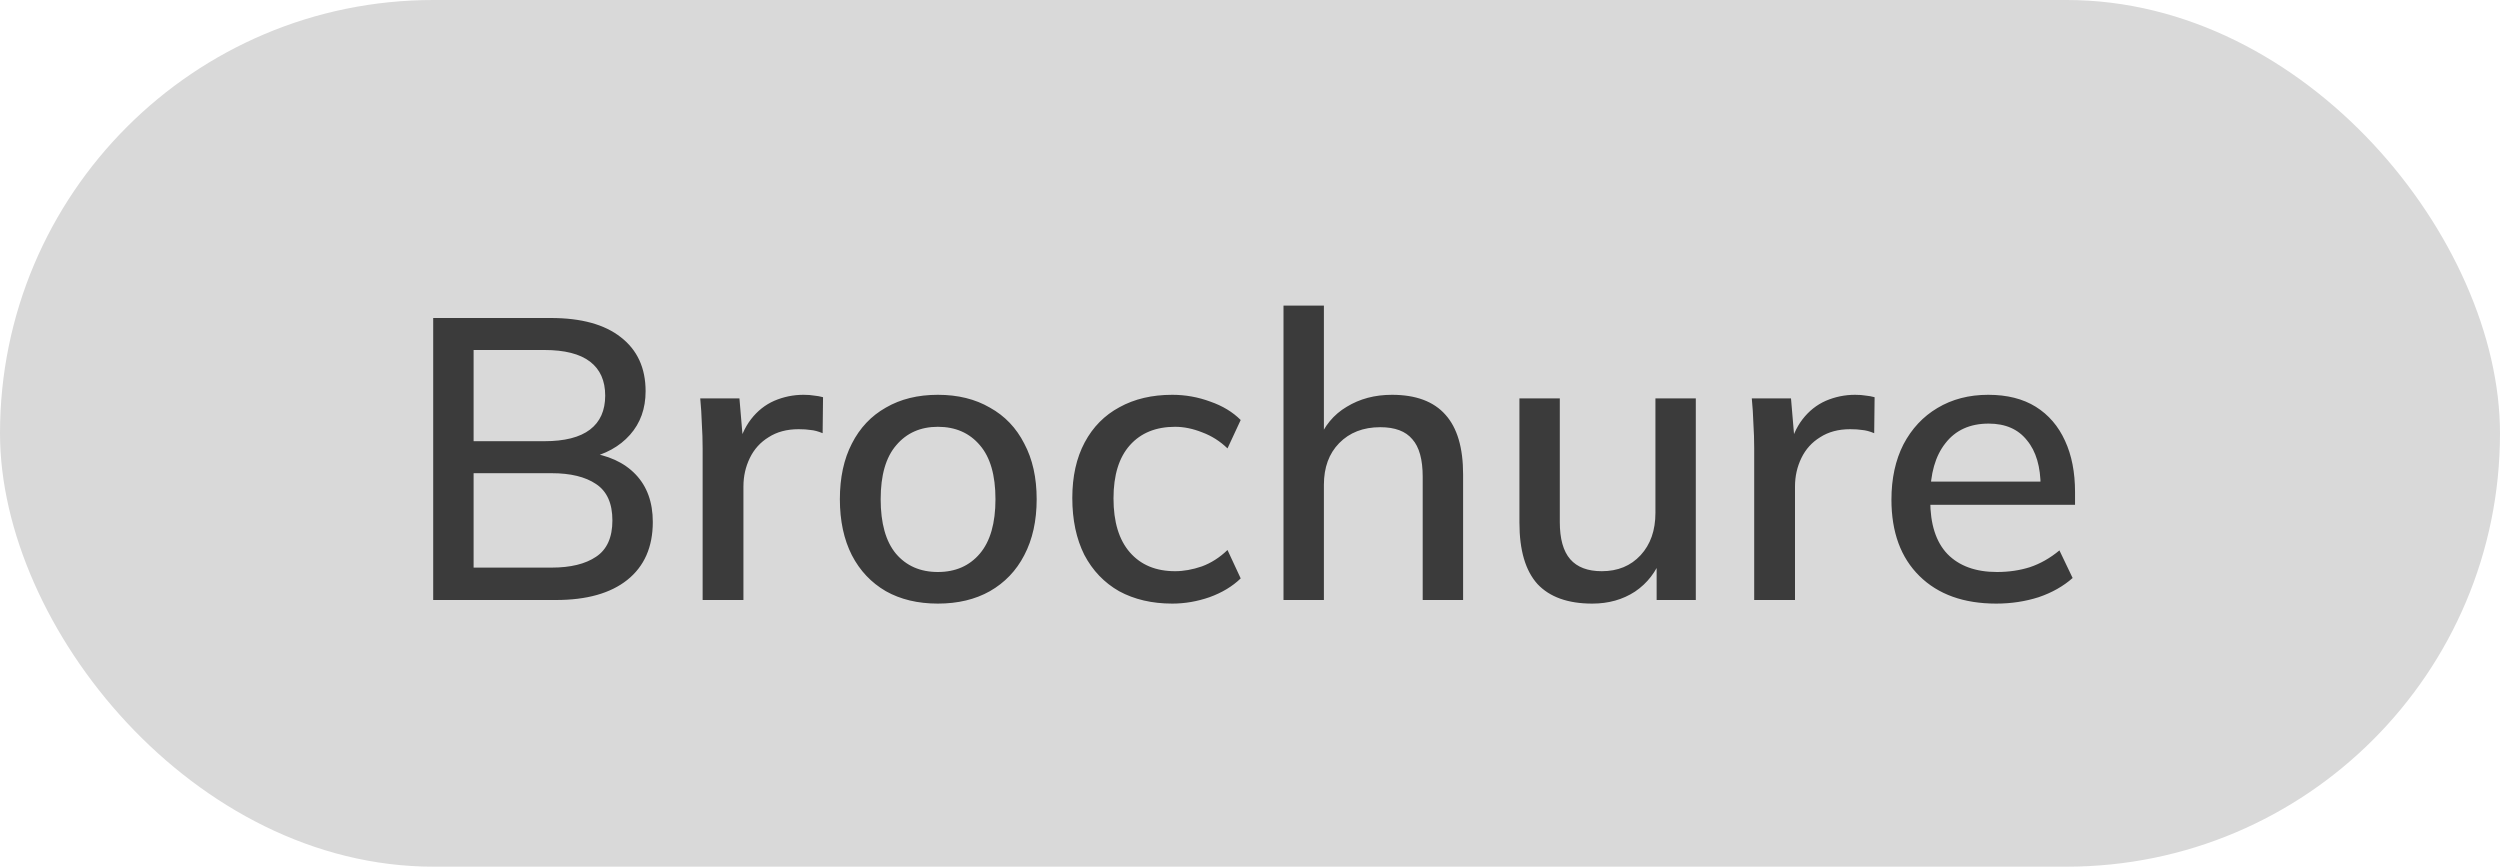 <?xml version="1.0" encoding="UTF-8"?> <svg xmlns="http://www.w3.org/2000/svg" width="75" height="26" viewBox="0 0 75 26" fill="none"><rect width="75" height="26" rx="13" fill="#D9D9D9"></rect><path d="M12.996 18V9.54H16.524C17.436 9.54 18.136 9.732 18.624 10.116C19.12 10.5 19.368 11.04 19.368 11.736C19.368 12.256 19.212 12.692 18.9 13.044C18.588 13.396 18.16 13.632 17.616 13.752V13.572C18.24 13.652 18.724 13.872 19.068 14.232C19.412 14.592 19.584 15.068 19.584 15.66C19.584 16.412 19.328 16.992 18.816 17.4C18.312 17.8 17.6 18 16.68 18H12.996ZM14.208 17.028H16.548C17.116 17.028 17.56 16.92 17.88 16.704C18.208 16.488 18.372 16.124 18.372 15.612C18.372 15.1 18.208 14.736 17.88 14.52C17.56 14.304 17.116 14.196 16.548 14.196H14.208V17.028ZM14.208 13.236H16.332C16.94 13.236 17.396 13.12 17.7 12.888C18.004 12.656 18.156 12.316 18.156 11.868C18.156 11.42 18.004 11.08 17.7 10.848C17.396 10.616 16.94 10.5 16.332 10.5H14.208V13.236ZM21.079 18V13.452C21.079 13.204 21.071 12.956 21.055 12.708C21.047 12.452 21.031 12.2 21.007 11.952H22.183L22.315 13.512H22.123C22.203 13.136 22.339 12.824 22.531 12.576C22.723 12.328 22.955 12.144 23.227 12.024C23.507 11.904 23.799 11.844 24.103 11.844C24.231 11.844 24.339 11.852 24.427 11.868C24.515 11.876 24.603 11.892 24.691 11.916L24.679 12.996C24.543 12.94 24.423 12.908 24.319 12.9C24.223 12.884 24.103 12.876 23.959 12.876C23.607 12.876 23.307 12.956 23.059 13.116C22.811 13.268 22.623 13.476 22.495 13.74C22.367 14.004 22.303 14.288 22.303 14.592V18H21.079ZM28.136 18.108C27.536 18.108 27.016 17.984 26.576 17.736C26.136 17.48 25.796 17.12 25.556 16.656C25.316 16.184 25.196 15.624 25.196 14.976C25.196 14.328 25.316 13.772 25.556 13.308C25.796 12.836 26.136 12.476 26.576 12.228C27.016 11.972 27.536 11.844 28.136 11.844C28.736 11.844 29.256 11.972 29.696 12.228C30.144 12.476 30.488 12.836 30.728 13.308C30.976 13.772 31.1 14.328 31.1 14.976C31.1 15.624 30.976 16.184 30.728 16.656C30.488 17.12 30.144 17.48 29.696 17.736C29.256 17.984 28.736 18.108 28.136 18.108ZM28.136 17.16C28.664 17.16 29.084 16.976 29.396 16.608C29.708 16.24 29.864 15.696 29.864 14.976C29.864 14.256 29.708 13.716 29.396 13.356C29.084 12.988 28.664 12.804 28.136 12.804C27.616 12.804 27.2 12.988 26.888 13.356C26.576 13.716 26.42 14.256 26.42 14.976C26.42 15.696 26.572 16.24 26.876 16.608C27.188 16.976 27.608 17.16 28.136 17.16ZM35.169 18.108C34.561 18.108 34.029 17.984 33.573 17.736C33.125 17.48 32.777 17.116 32.529 16.644C32.289 16.164 32.169 15.596 32.169 14.94C32.169 14.292 32.293 13.736 32.541 13.272C32.789 12.808 33.137 12.456 33.585 12.216C34.033 11.968 34.561 11.844 35.169 11.844C35.561 11.844 35.941 11.912 36.309 12.048C36.677 12.176 36.981 12.36 37.221 12.6L36.825 13.452C36.601 13.236 36.349 13.076 36.069 12.972C35.789 12.86 35.517 12.804 35.253 12.804C34.677 12.804 34.225 12.988 33.897 13.356C33.569 13.724 33.405 14.256 33.405 14.952C33.405 15.656 33.569 16.196 33.897 16.572C34.225 16.948 34.677 17.136 35.253 17.136C35.509 17.136 35.777 17.088 36.057 16.992C36.337 16.888 36.593 16.724 36.825 16.5L37.221 17.352C36.973 17.592 36.661 17.78 36.285 17.916C35.917 18.044 35.545 18.108 35.169 18.108ZM38.505 18V9.168H39.717V13.236H39.549C39.725 12.78 40.009 12.436 40.401 12.204C40.793 11.964 41.245 11.844 41.757 11.844C42.477 11.844 43.013 12.044 43.365 12.444C43.717 12.836 43.893 13.432 43.893 14.232V18H42.681V14.304C42.681 13.784 42.577 13.408 42.369 13.176C42.169 12.936 41.849 12.816 41.409 12.816C40.897 12.816 40.485 12.976 40.173 13.296C39.869 13.608 39.717 14.024 39.717 14.544V18H38.505ZM47.767 18.108C47.038 18.108 46.49 17.912 46.123 17.52C45.763 17.12 45.583 16.508 45.583 15.684V11.952H46.794V15.66C46.794 16.164 46.898 16.536 47.106 16.776C47.315 17.016 47.63 17.136 48.054 17.136C48.535 17.136 48.922 16.976 49.218 16.656C49.514 16.336 49.663 15.912 49.663 15.384V11.952H50.874V18H49.699V16.704H49.855C49.687 17.152 49.419 17.5 49.05 17.748C48.682 17.988 48.255 18.108 47.767 18.108ZM52.626 18V13.452C52.626 13.204 52.618 12.956 52.602 12.708C52.594 12.452 52.578 12.2 52.554 11.952H53.73L53.862 13.512H53.67C53.75 13.136 53.886 12.824 54.078 12.576C54.27 12.328 54.502 12.144 54.774 12.024C55.054 11.904 55.346 11.844 55.65 11.844C55.778 11.844 55.886 11.852 55.974 11.868C56.062 11.876 56.15 11.892 56.238 11.916L56.226 12.996C56.09 12.94 55.97 12.908 55.866 12.9C55.77 12.884 55.65 12.876 55.506 12.876C55.154 12.876 54.854 12.956 54.606 13.116C54.358 13.268 54.17 13.476 54.042 13.74C53.914 14.004 53.85 14.288 53.85 14.592V18H52.626ZM59.887 18.108C58.911 18.108 58.143 17.832 57.583 17.28C57.023 16.728 56.743 15.964 56.743 14.988C56.743 14.356 56.863 13.804 57.103 13.332C57.351 12.86 57.691 12.496 58.123 12.24C58.563 11.976 59.071 11.844 59.647 11.844C60.215 11.844 60.691 11.964 61.075 12.204C61.459 12.444 61.751 12.784 61.951 13.224C62.151 13.656 62.251 14.168 62.251 14.76V15.144H57.691V14.448H61.423L61.219 14.604C61.219 14.004 61.083 13.54 60.811 13.212C60.547 12.876 60.163 12.708 59.659 12.708C59.099 12.708 58.667 12.904 58.363 13.296C58.059 13.68 57.907 14.212 57.907 14.892V15.012C57.907 15.724 58.079 16.26 58.423 16.62C58.775 16.98 59.271 17.16 59.911 17.16C60.263 17.16 60.591 17.112 60.895 17.016C61.207 16.912 61.503 16.744 61.783 16.512L62.179 17.34C61.899 17.588 61.559 17.78 61.159 17.916C60.759 18.044 60.335 18.108 59.887 18.108Z" fill="#3B3B3B"></path></svg> 